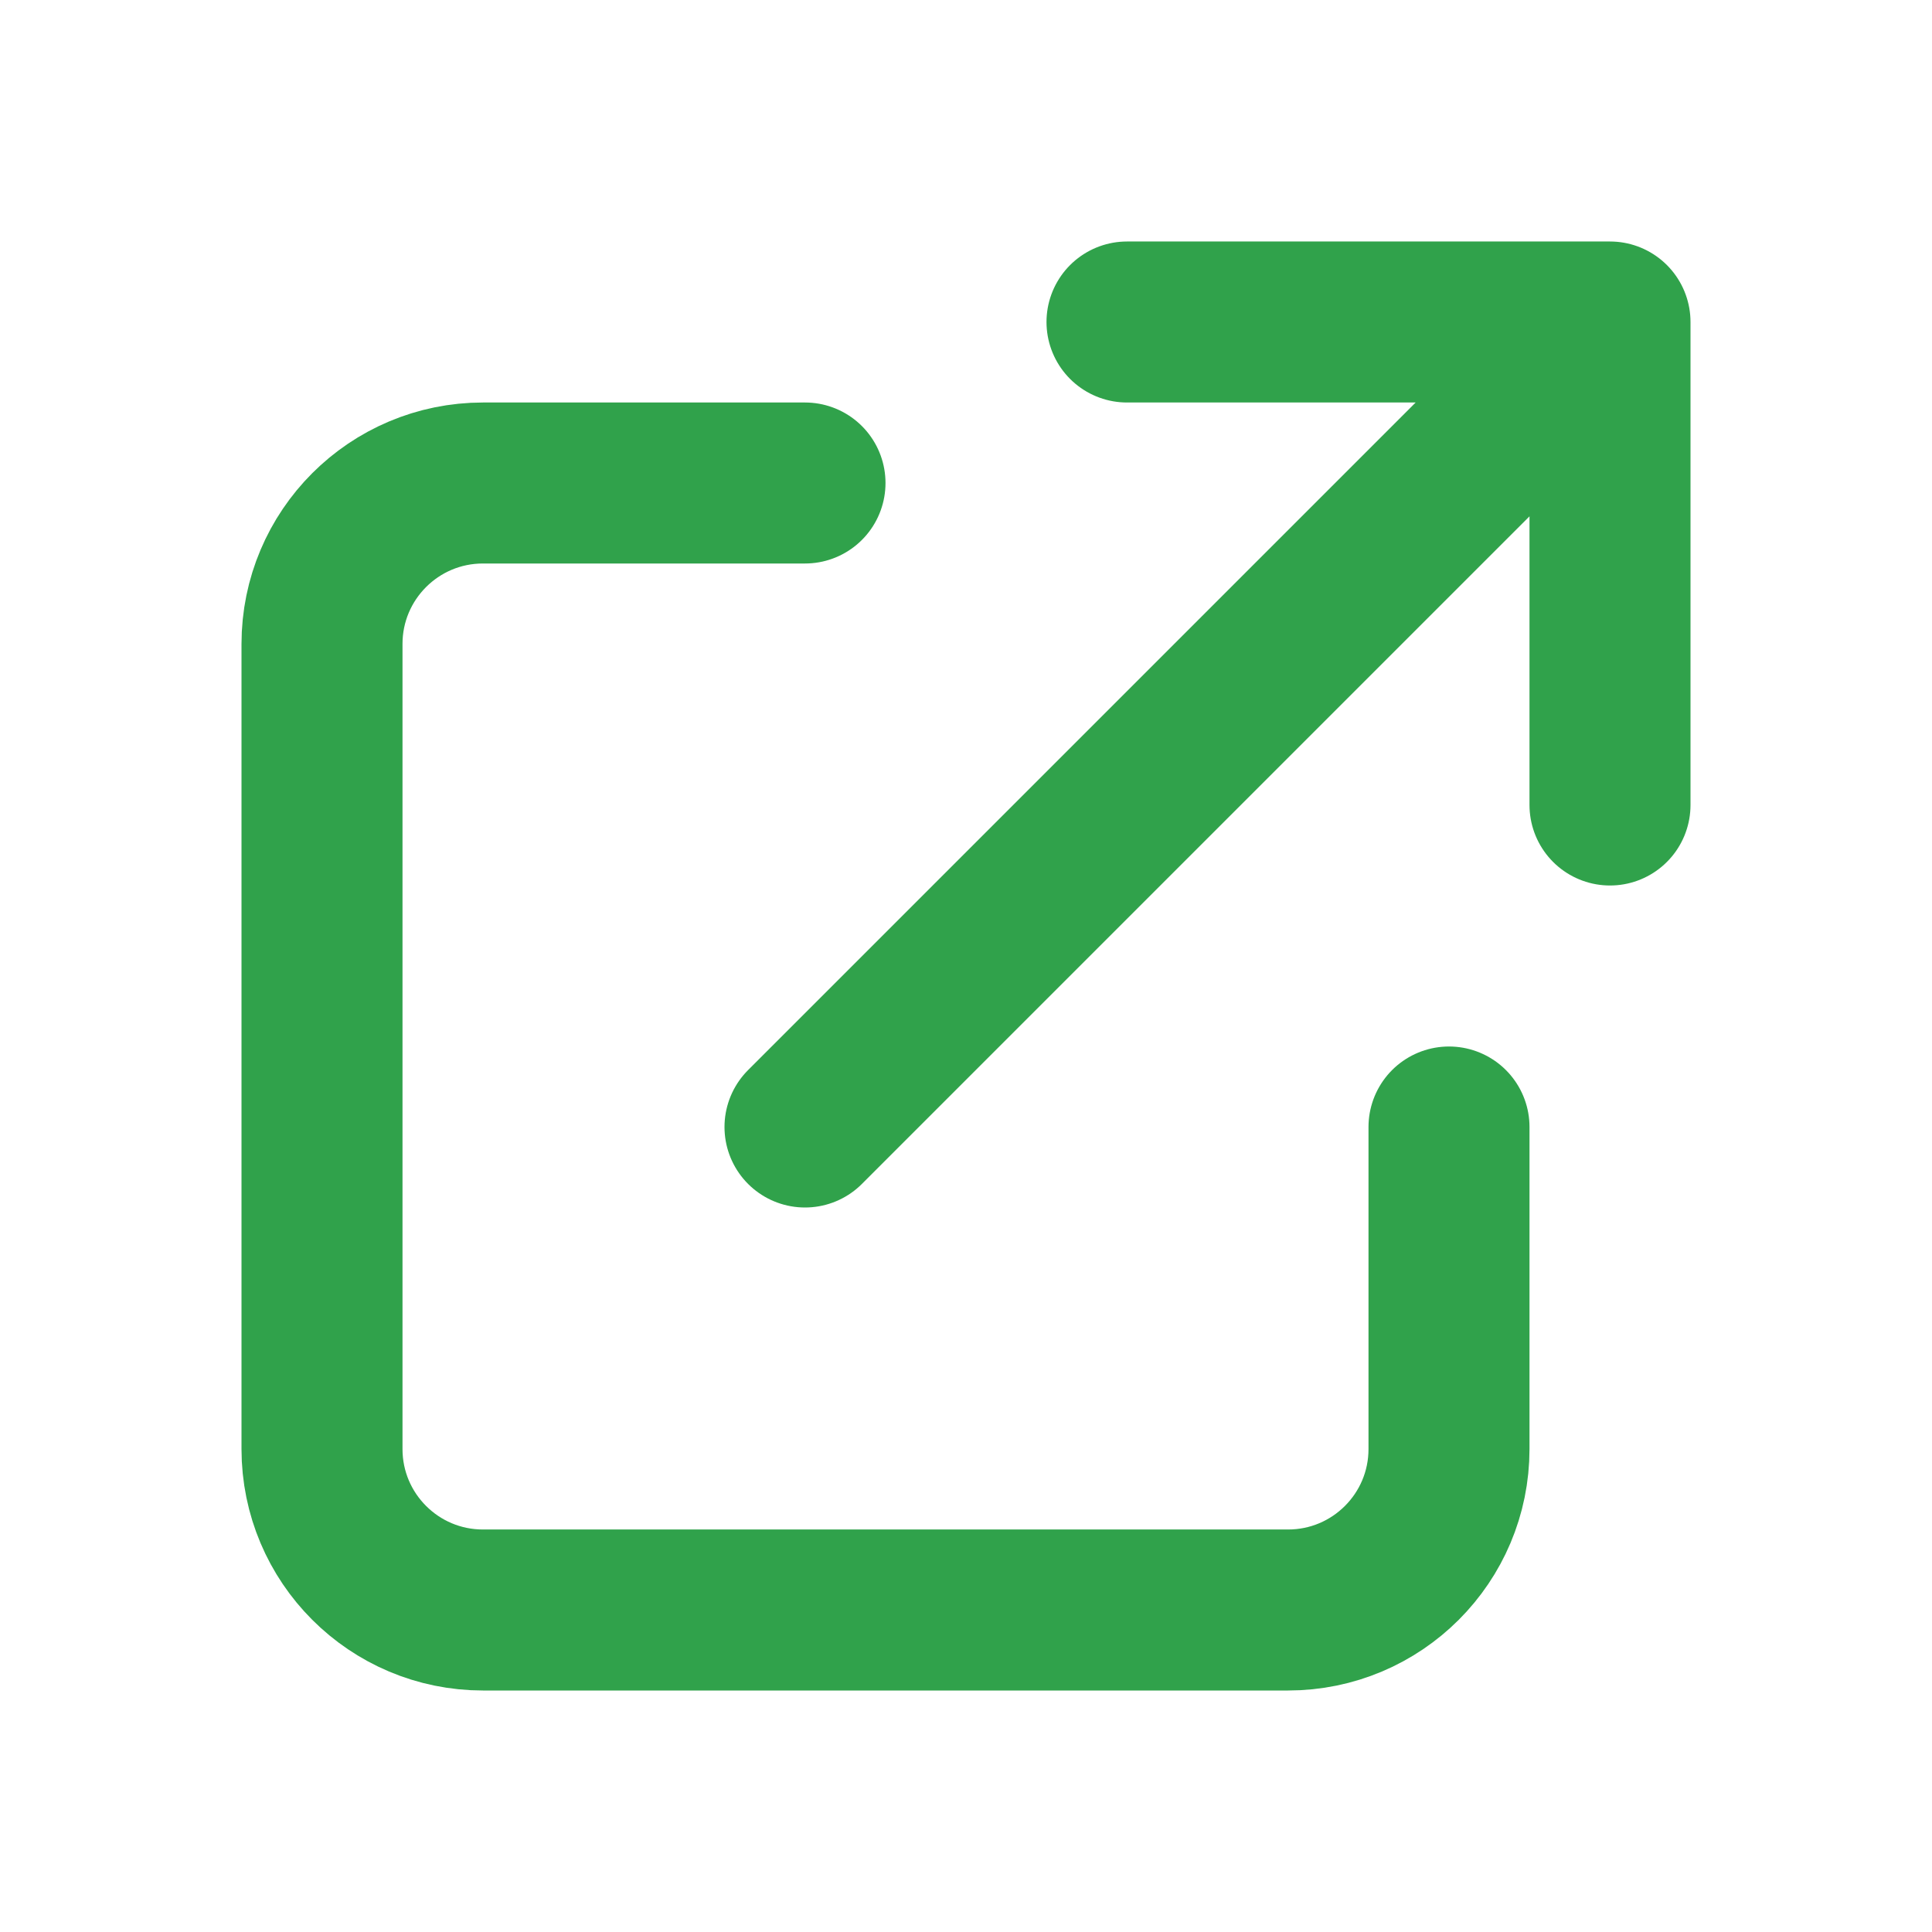 <svg fill="none" height="24" viewBox="0 0 24 24" width="24" xmlns="http://www.w3.org/2000/svg"><path d="m10 6h-4c-1.105 0-2 .895-2 2v10c0 1.105.895 2 2 2h10c1.105 0 2-.895 2-2v-4m-4-10h6m0 0v6m0-6-10 10" stroke="#30a24b" stroke-linecap="round" stroke-linejoin="round" stroke-width="2"/></svg>